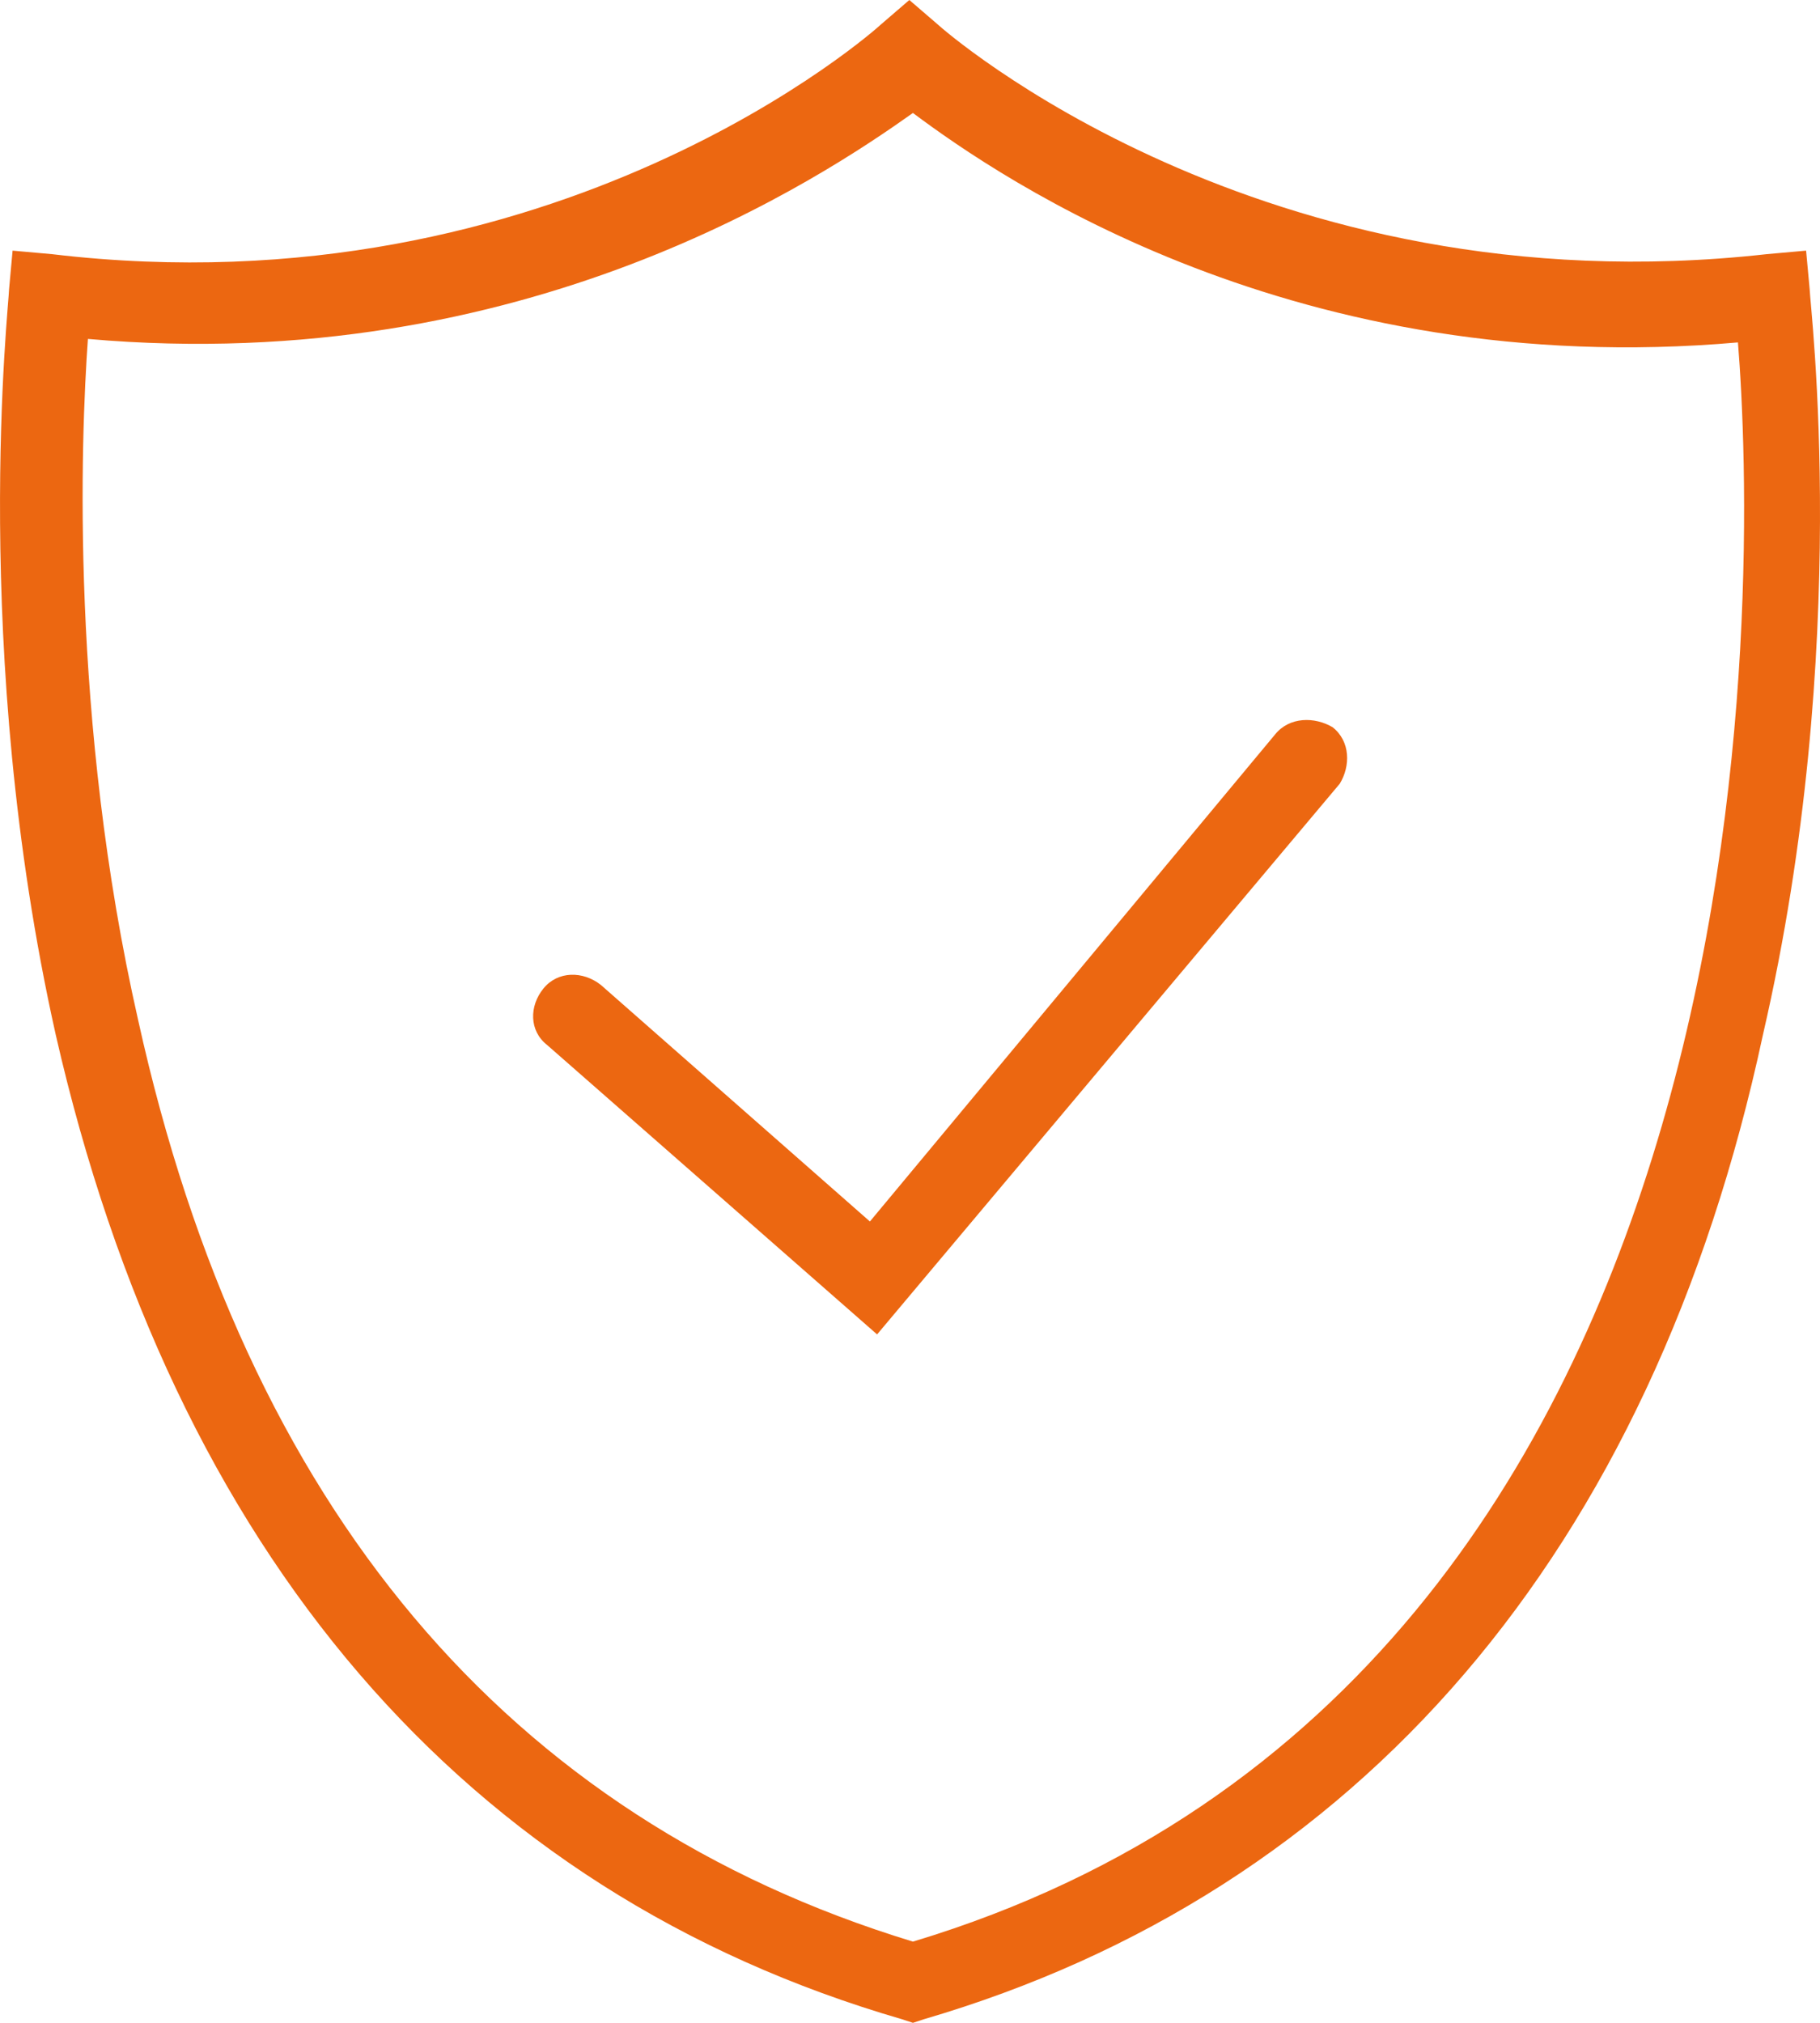 <svg width="36" height="40" viewBox="0 0 36 40" fill="none" xmlns="http://www.w3.org/2000/svg">
<path d="M17.349 26.387L10.821 20.663C10.466 20.384 10.466 19.895 10.75 19.546C11.034 19.197 11.531 19.197 11.885 19.476L17.207 24.154L25.224 14.52C25.508 14.171 26.005 14.171 26.359 14.38C26.714 14.66 26.714 15.148 26.501 15.497L17.349 26.387Z" fill="#EC6711"/>
<path d="M18.058 40L17.845 39.93C9.189 37.417 3.442 30.715 1.101 20.454C-0.602 12.845 0.179 6.003 0.179 5.724L0.249 4.956L1.03 5.026C11.034 6.213 17.349 0.558 17.419 0.489L17.987 0L18.555 0.489C18.626 0.558 24.94 6.143 34.944 5.026L35.725 4.956L35.796 5.724C35.796 6.003 36.647 12.775 34.873 20.454C32.674 30.715 26.856 37.417 18.271 39.93L18.058 40ZM1.739 6.702C1.598 8.656 1.385 14.241 2.733 20.174C4.861 29.808 10.041 35.951 18.058 38.394C35.441 33.159 34.731 11.169 34.377 6.771C25.65 7.539 19.832 3.56 18.058 2.234C16.284 3.49 10.395 7.469 1.739 6.702Z" fill="#EC6711"/>
</svg>

